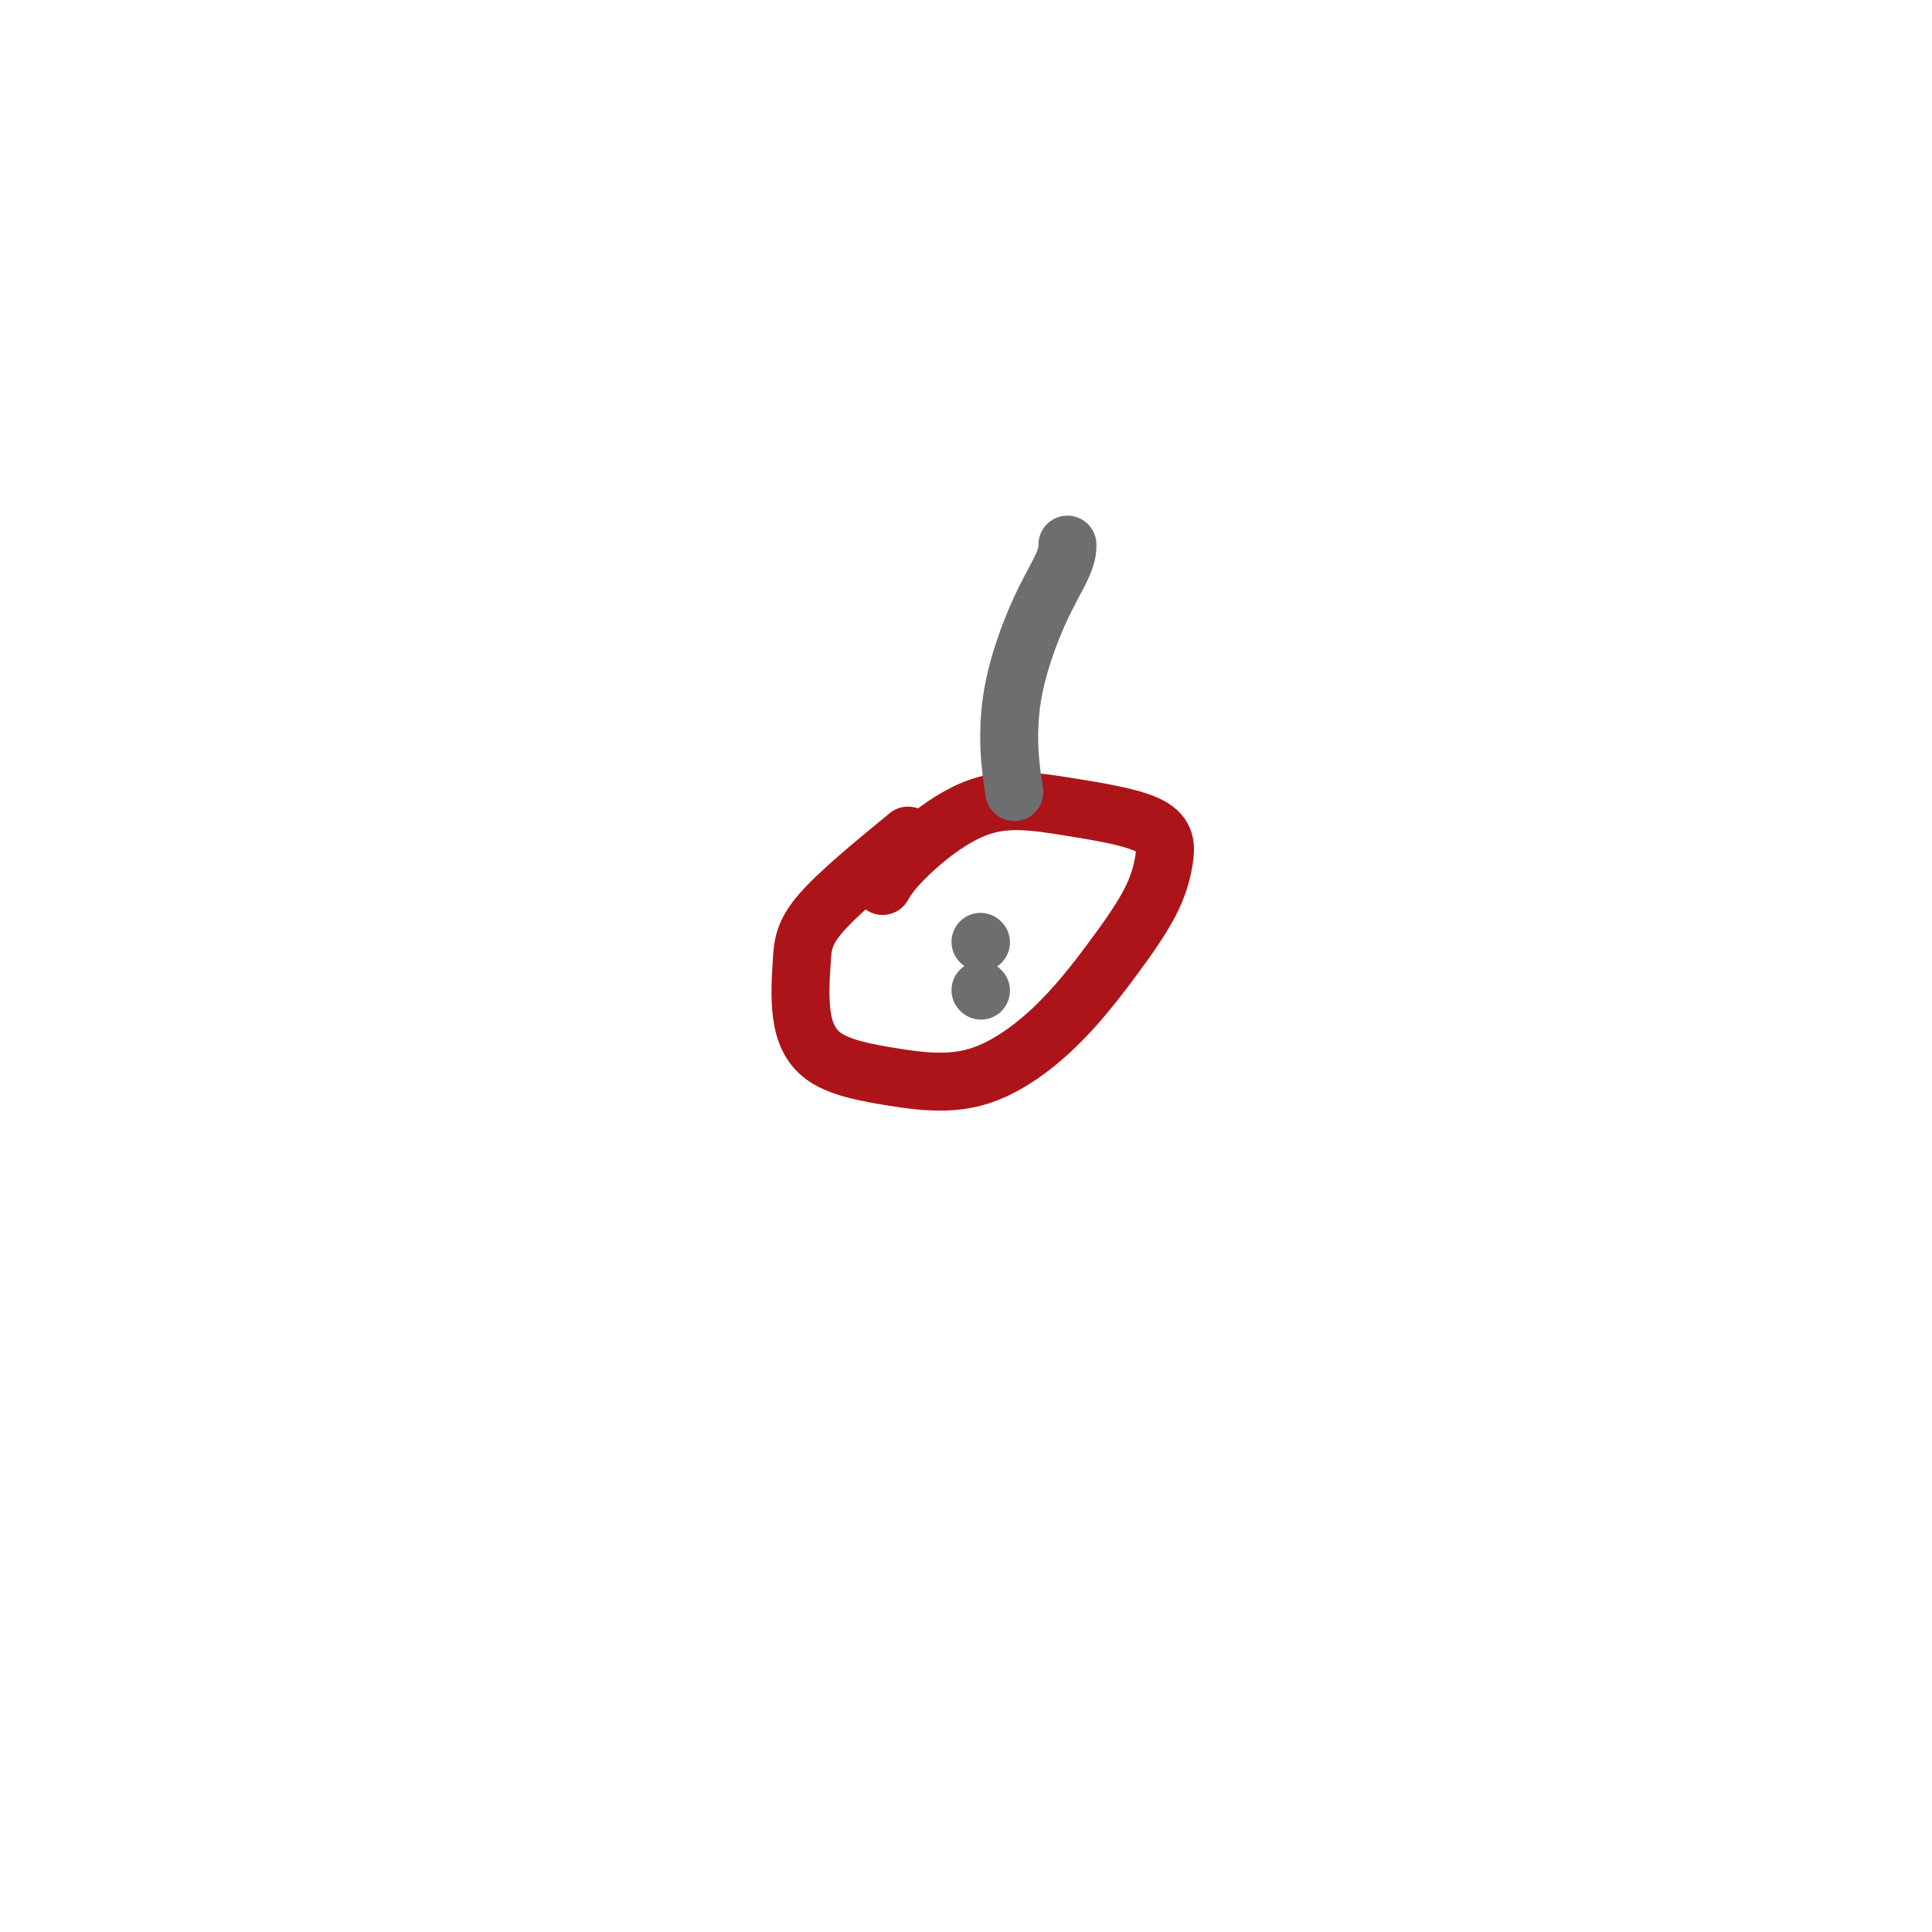 <svg viewBox='0 0 400 400' version='1.1' xmlns='http://www.w3.org/2000/svg' xmlns:xlink='http://www.w3.org/1999/xlink'><g fill='none' stroke='#AD1419' stroke-width='12' stroke-linecap='round' stroke-linejoin='round'><path d='M188,173c-7.173,5.898 -14.345,11.796 -18,16c-3.655,4.204 -3.791,6.713 -4,10c-0.209,3.287 -0.490,7.352 0,11c0.490,3.648 1.752,6.879 5,9c3.248,2.121 8.484,3.130 14,4c5.516,0.870 11.313,1.600 17,0c5.687,-1.600 11.263,-5.530 16,-10c4.737,-4.470 8.635,-9.480 12,-14c3.365,-4.520 6.197,-8.550 8,-12c1.803,-3.450 2.576,-6.318 3,-9c0.424,-2.682 0.498,-5.177 -3,-7c-3.498,-1.823 -10.570,-2.975 -17,-4c-6.430,-1.025 -12.218,-1.924 -18,0c-5.782,1.924 -11.557,6.672 -15,10c-3.443,3.328 -4.555,5.237 -5,6c-0.445,0.763 -0.222,0.382 0,0'/></g>
<g fill='none' stroke='#6D6E70' stroke-width='12' stroke-linecap='round' stroke-linejoin='round'><path d='M203,195c0.000,0.000 0.100,0.100 0.1,0.1'/><path d='M203,205c0.000,0.000 0.100,0.100 0.1,0.1'/><path d='M210,164c-0.423,-2.714 -0.845,-5.428 -1,-9c-0.155,-3.572 -0.041,-8.001 1,-13c1.041,-4.999 3.011,-10.567 5,-15c1.989,-4.433 3.997,-7.732 5,-10c1.003,-2.268 1.001,-3.505 1,-4c-0.001,-0.495 -0.000,-0.247 0,0'/></g>
</svg>